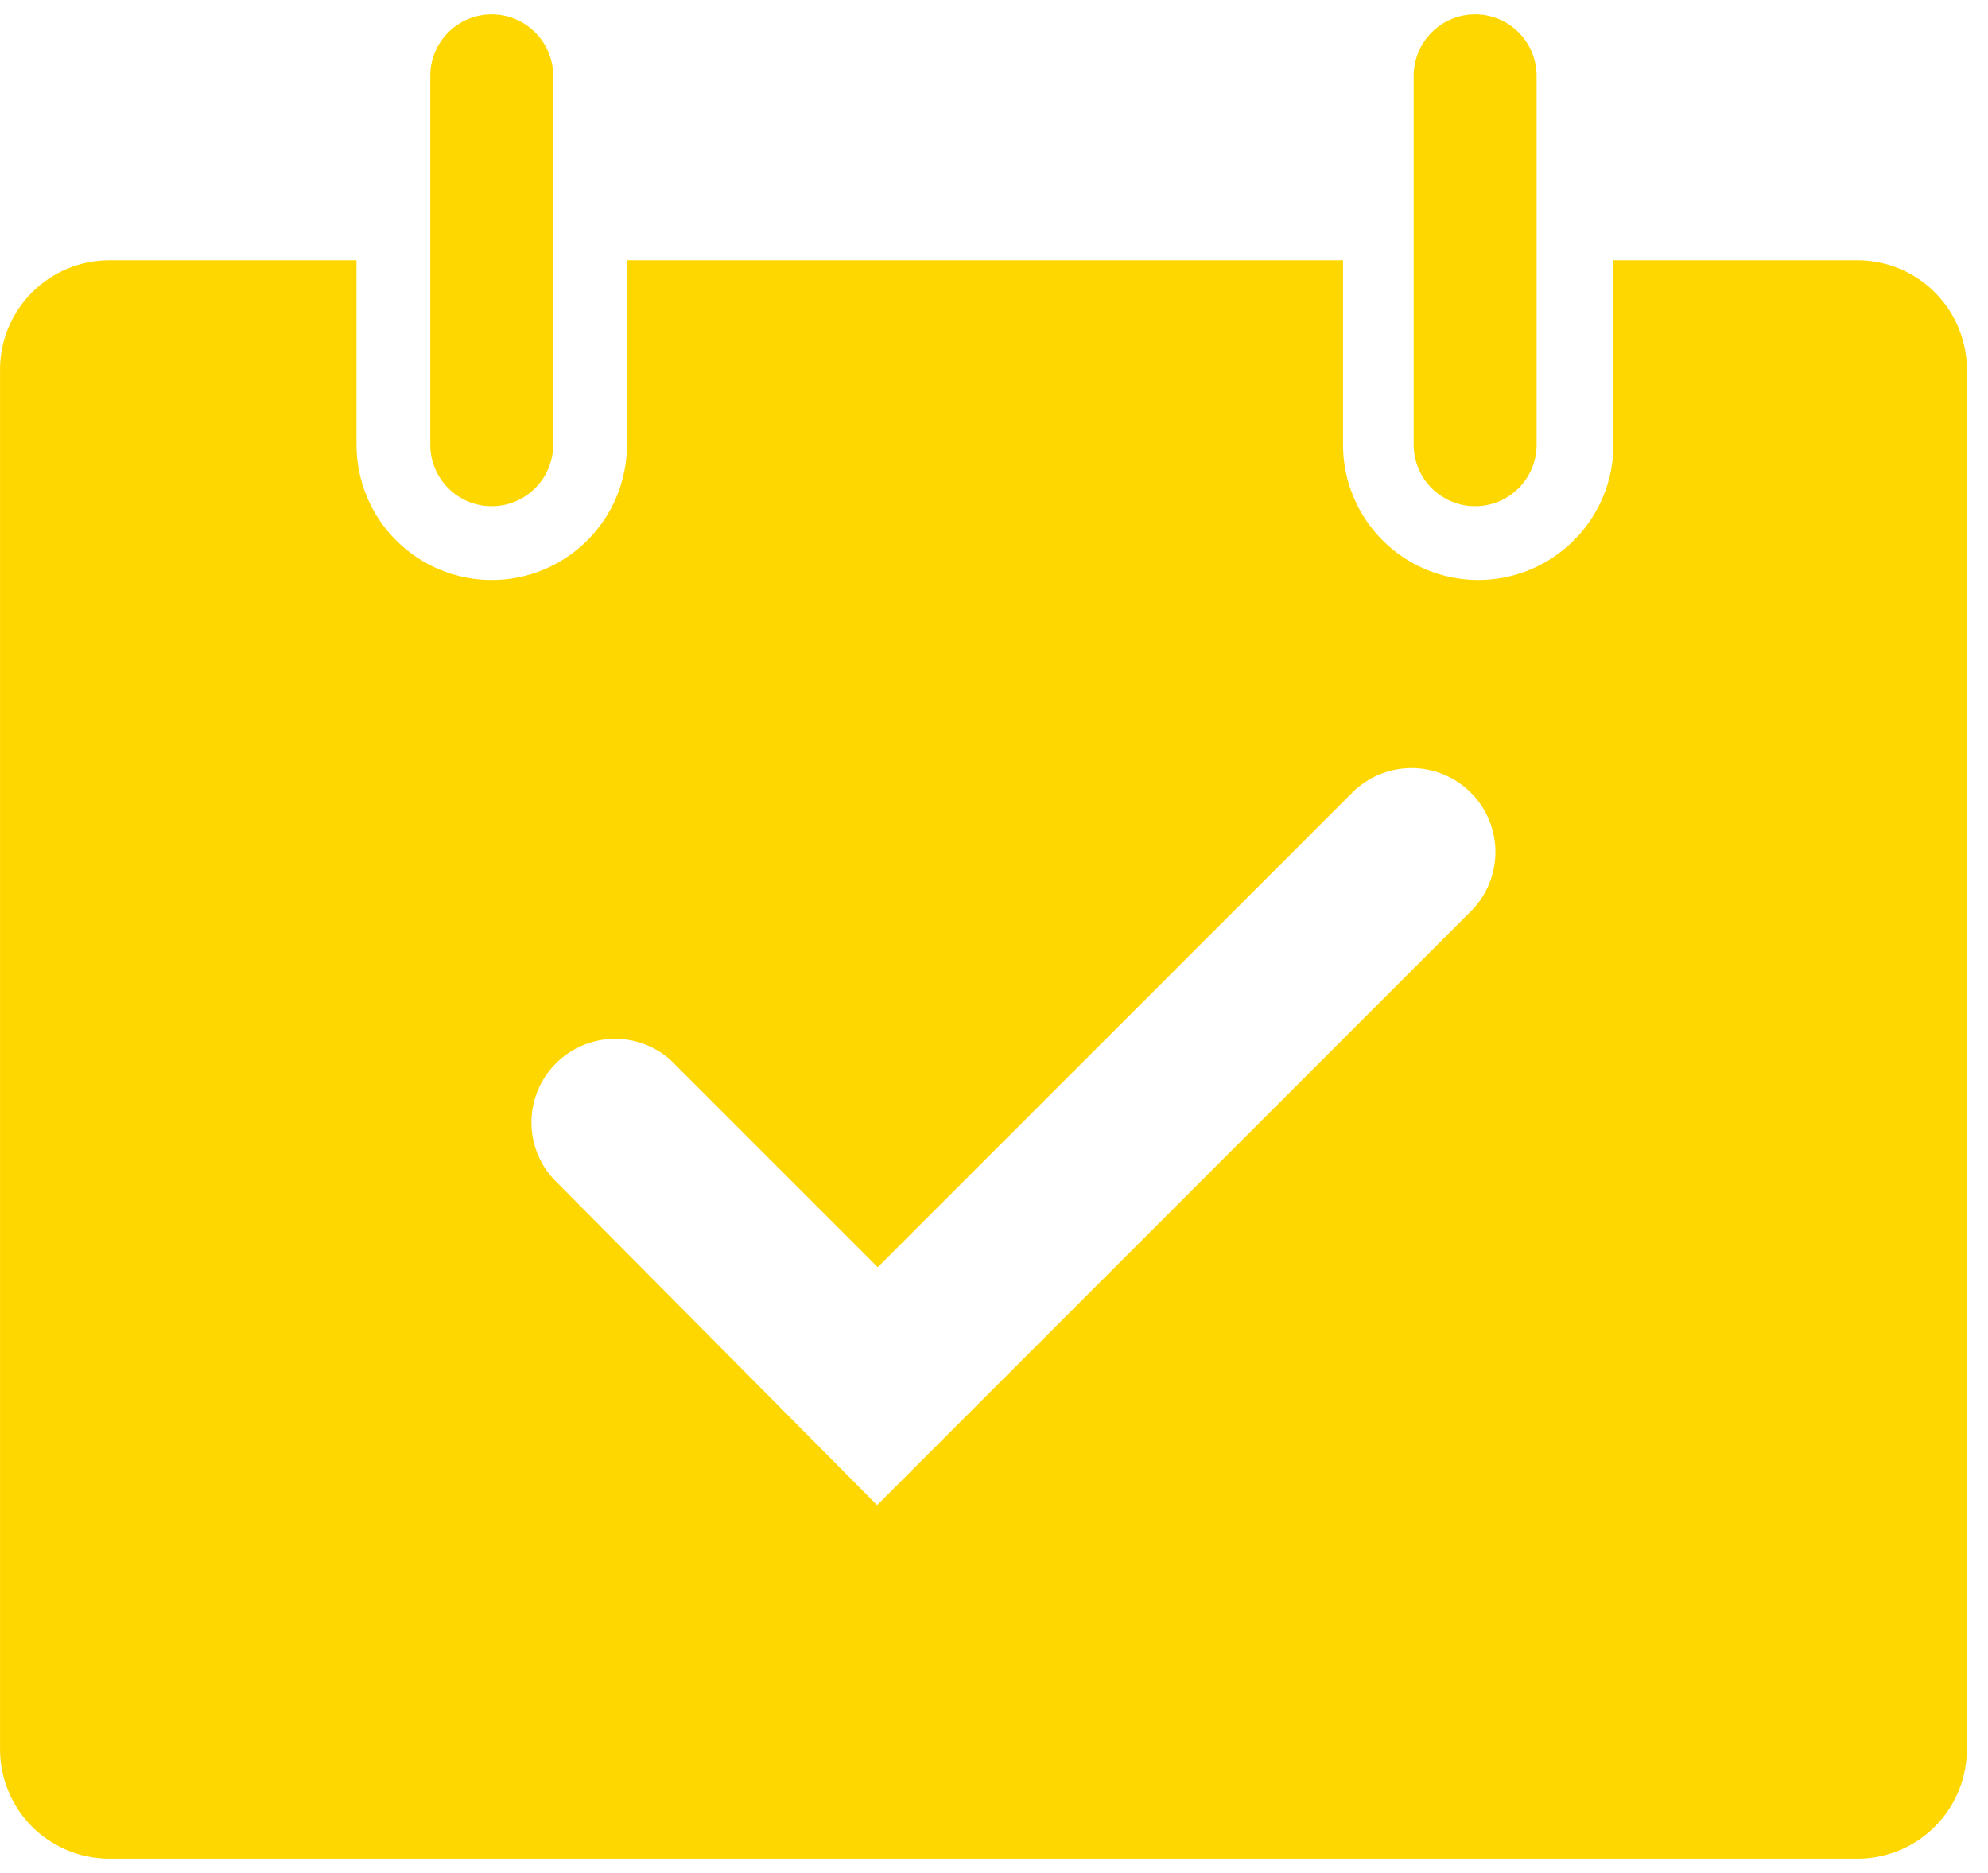 <svg width="69" height="65" viewBox="0 0 69 65" fill="none" xmlns="http://www.w3.org/2000/svg">
<path d="M17.067 17.567C17.633 17.567 18.175 17.342 18.575 16.942C18.976 16.542 19.2 15.999 19.2 15.433V2.633C19.2 2.068 18.976 1.525 18.575 1.125C18.175 0.725 17.633 0.5 17.067 0.5C16.501 0.5 15.959 0.725 15.558 1.125C15.158 1.525 14.934 2.068 14.934 2.633V15.433C14.934 15.999 15.158 16.542 15.558 16.942C15.959 17.342 16.501 17.567 17.067 17.567Z" fill="#FFD700"/>
<path d="M51.2 17.567C51.766 17.567 52.308 17.342 52.708 16.942C53.108 16.542 53.333 15.999 53.333 15.433V2.633C53.333 2.068 53.108 1.525 52.708 1.125C52.308 0.725 51.766 0.5 51.2 0.5C50.634 0.5 50.091 0.725 49.691 1.125C49.291 1.525 49.066 2.068 49.066 2.633V15.433C49.066 15.999 49.291 16.542 49.691 16.942C50.091 17.342 50.634 17.567 51.2 17.567Z" fill="#FFD700"/>
<path d="M64.534 9.033H56V15.433C56 16.678 55.506 17.872 54.626 18.752C53.745 19.632 52.552 20.127 51.307 20.127C50.062 20.127 48.868 19.632 47.988 18.752C47.108 17.872 46.614 16.678 46.614 15.433V9.033H21.761V15.433C21.761 16.678 21.266 17.872 20.386 18.752C19.506 19.632 18.312 20.127 17.067 20.127C15.822 20.127 14.629 19.632 13.748 18.752C12.868 17.872 12.374 16.678 12.374 15.433V9.033H3.841C3.333 9.028 2.829 9.124 2.359 9.316C1.889 9.508 1.463 9.793 1.105 10.153C0.747 10.513 0.465 10.941 0.275 11.412C0.085 11.883 -0.008 12.387 0.001 12.895V60.639C-0.008 61.137 0.082 61.633 0.265 62.097C0.448 62.561 0.721 62.984 1.067 63.343C1.414 63.701 1.828 63.988 2.285 64.186C2.743 64.385 3.235 64.492 3.734 64.5H64.534C65.032 64.492 65.525 64.385 65.982 64.186C66.439 63.988 66.853 63.701 67.2 63.343C67.547 62.984 67.82 62.561 68.002 62.097C68.186 61.633 68.275 61.137 68.267 60.639V12.895C68.275 12.396 68.186 11.901 68.002 11.437C67.82 10.973 67.547 10.549 67.2 10.191C66.853 9.832 66.439 9.545 65.982 9.347C65.525 9.148 65.032 9.042 64.534 9.033ZM51.072 31.604L30.443 52.233L19.201 40.905C18.702 40.358 18.433 39.64 18.446 38.9C18.46 38.16 18.756 37.452 19.274 36.923C19.792 36.395 20.493 36.084 21.233 36.054C21.973 36.025 22.696 36.28 23.254 36.767L30.464 43.977L46.934 27.508C47.204 27.238 47.525 27.023 47.878 26.877C48.231 26.731 48.61 26.655 48.992 26.655C49.375 26.655 49.753 26.731 50.106 26.877C50.46 27.023 50.781 27.238 51.051 27.508C51.321 27.778 51.536 28.099 51.682 28.453C51.828 28.806 51.904 29.184 51.904 29.567C51.904 29.949 51.828 30.328 51.682 30.681C51.536 31.034 51.321 31.355 51.051 31.625L51.072 31.604Z" fill="#FFD700"/>
</svg>
